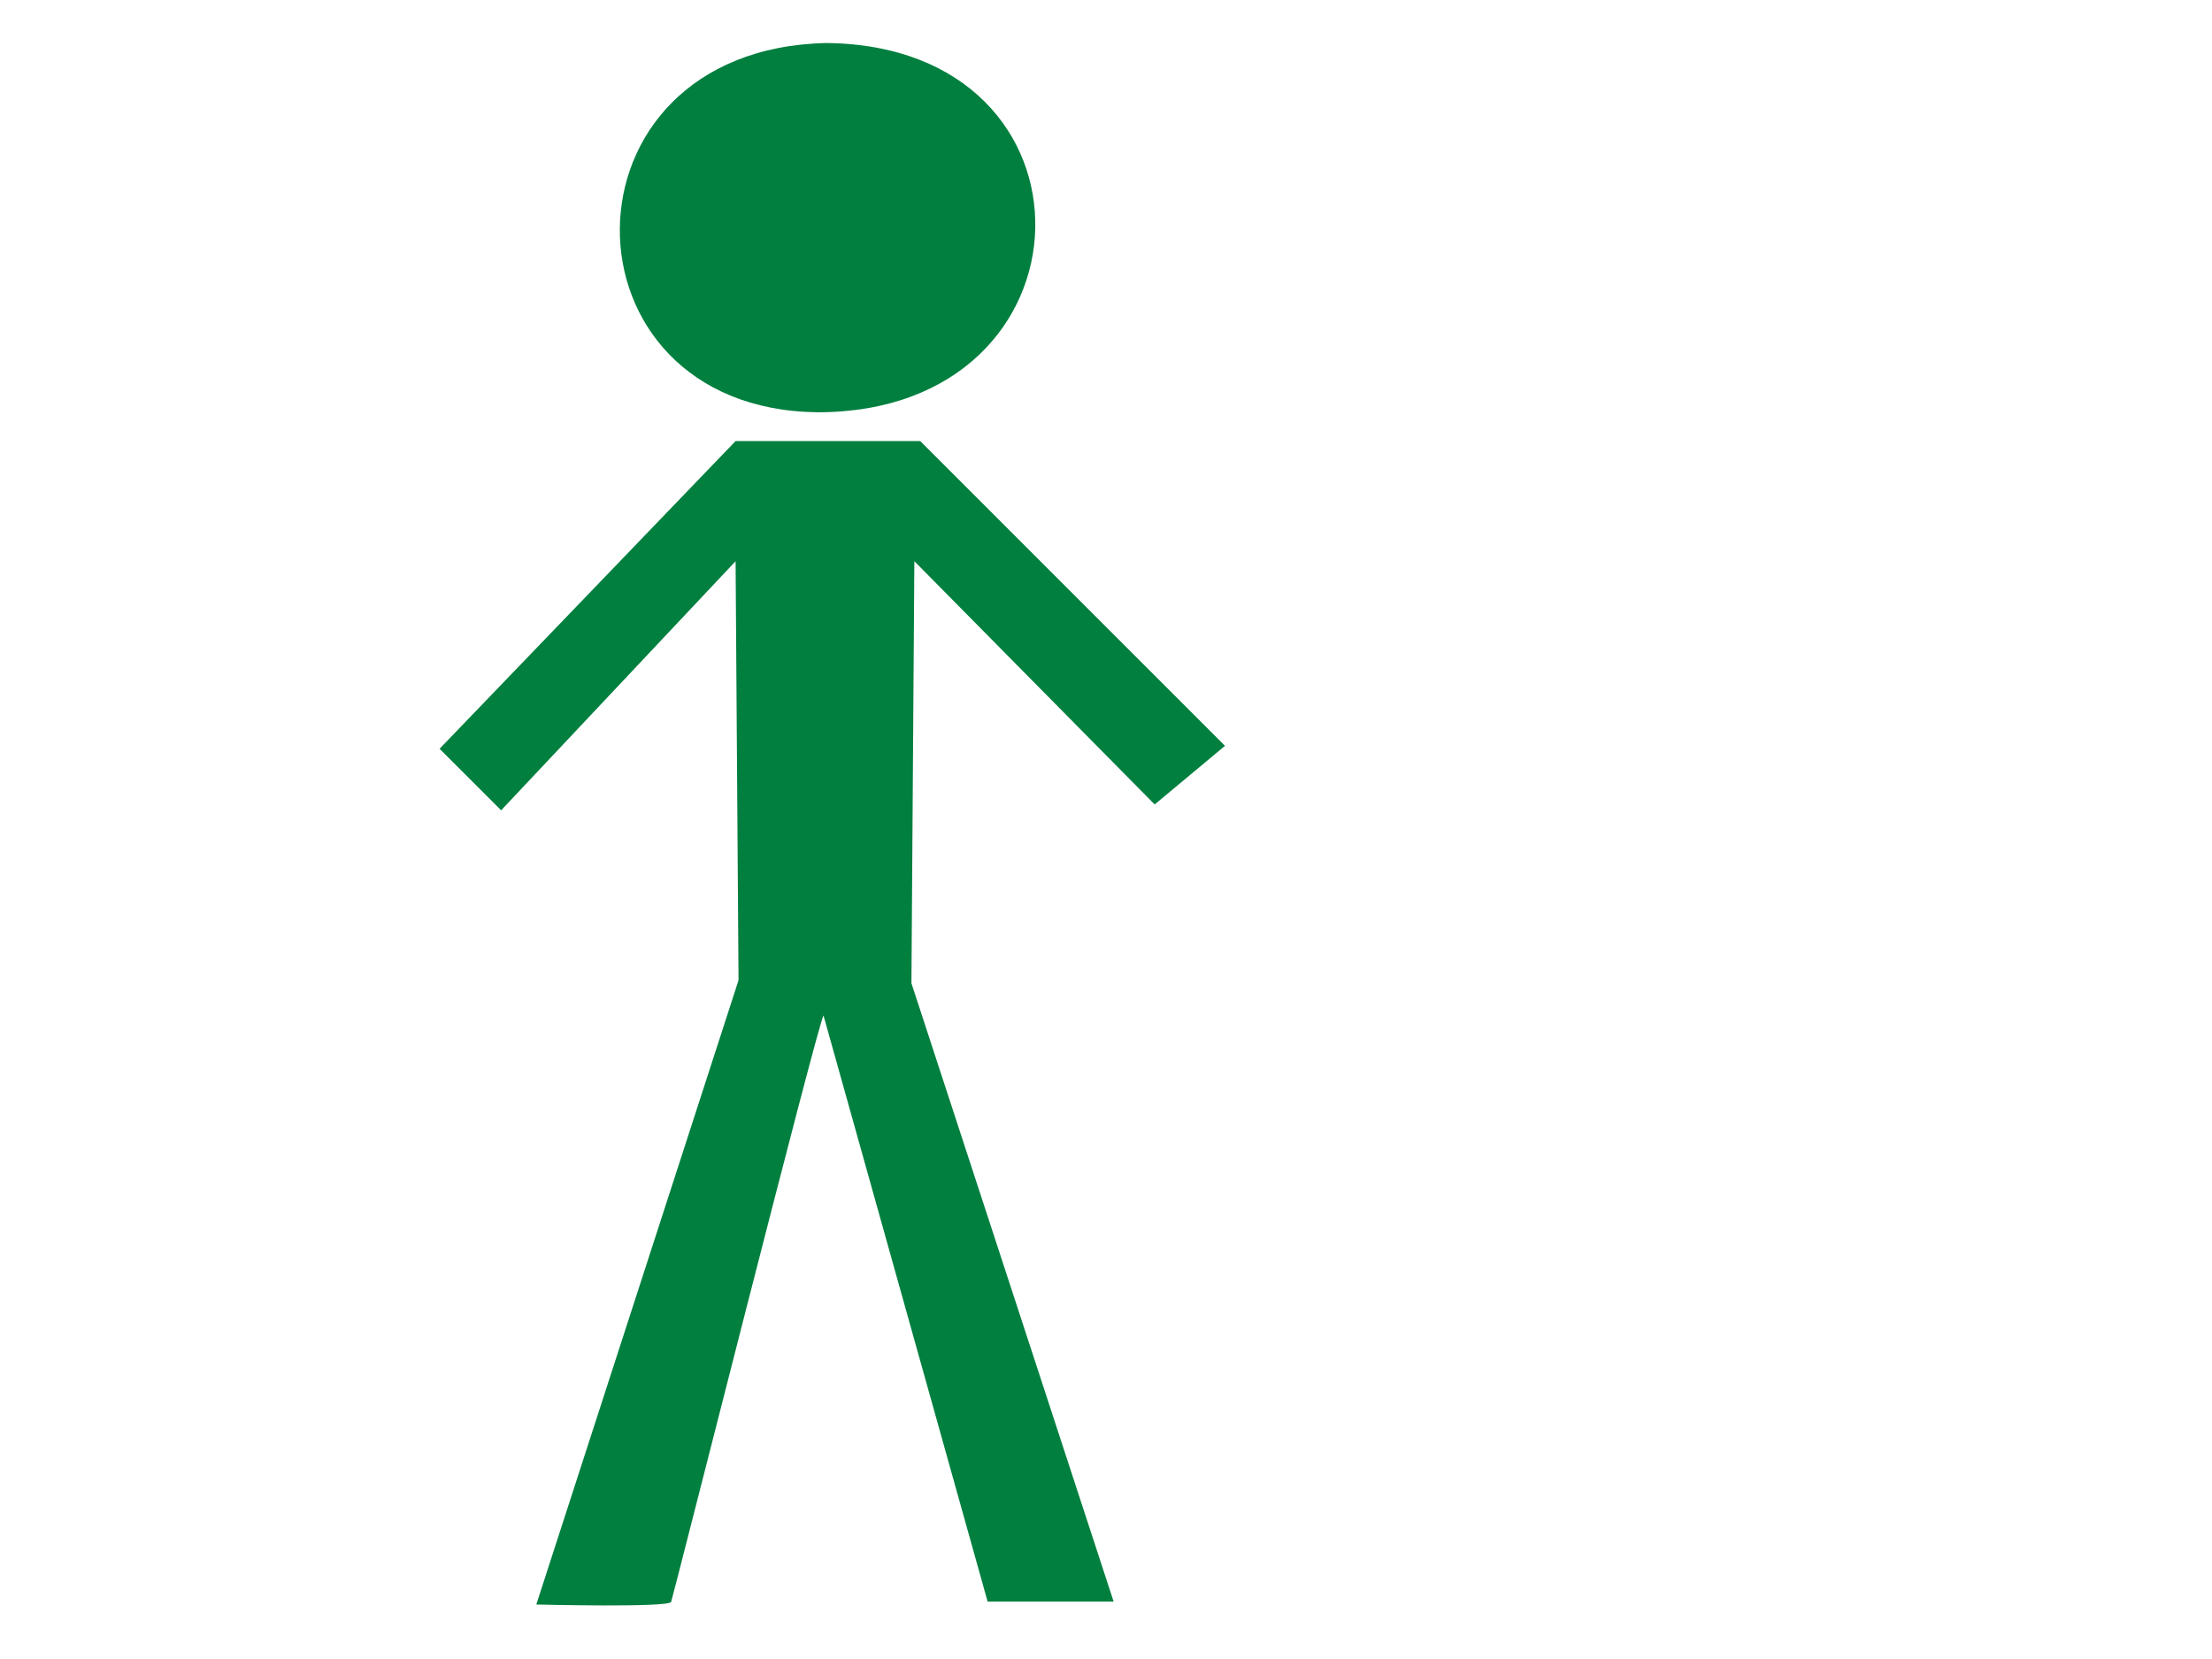 <?xml version="1.0"?><svg width="640" height="480" xmlns="http://www.w3.org/2000/svg">
 <title>maroon person</title>Clipart by Nicu Buculei - head1Nicu Buculei
 <g>
  <title>Layer 1</title>
  <path d="m212.828,127.61l-85.64,89.032l17.806,17.806l67.834,-72.073l0.849,121.252l-58.507,180.608c0,0 38.157,0.951 39.005,-0.745c0.423,-0.848 42.395,-167.143 44.091,-169.687l47.484,169.584l36.46,0l-58.506,-178.912l0.848,-122.1l69.529,70.378l20.351,-16.959l-88.184,-88.184l-53.42,0z" stroke-width="1pt" fill-rule="evenodd" fill="#007f3f" id="path563"/>
  <path d="m239.114,12.445c-79.705,1.696 -78.857,105.99 -2.544,106.838c82.249,0 84.792,-105.99 2.544,-106.838z" stroke-width="1pt" fill-rule="evenodd" fill="#007f3f" id="path564"/>
 </g></svg>